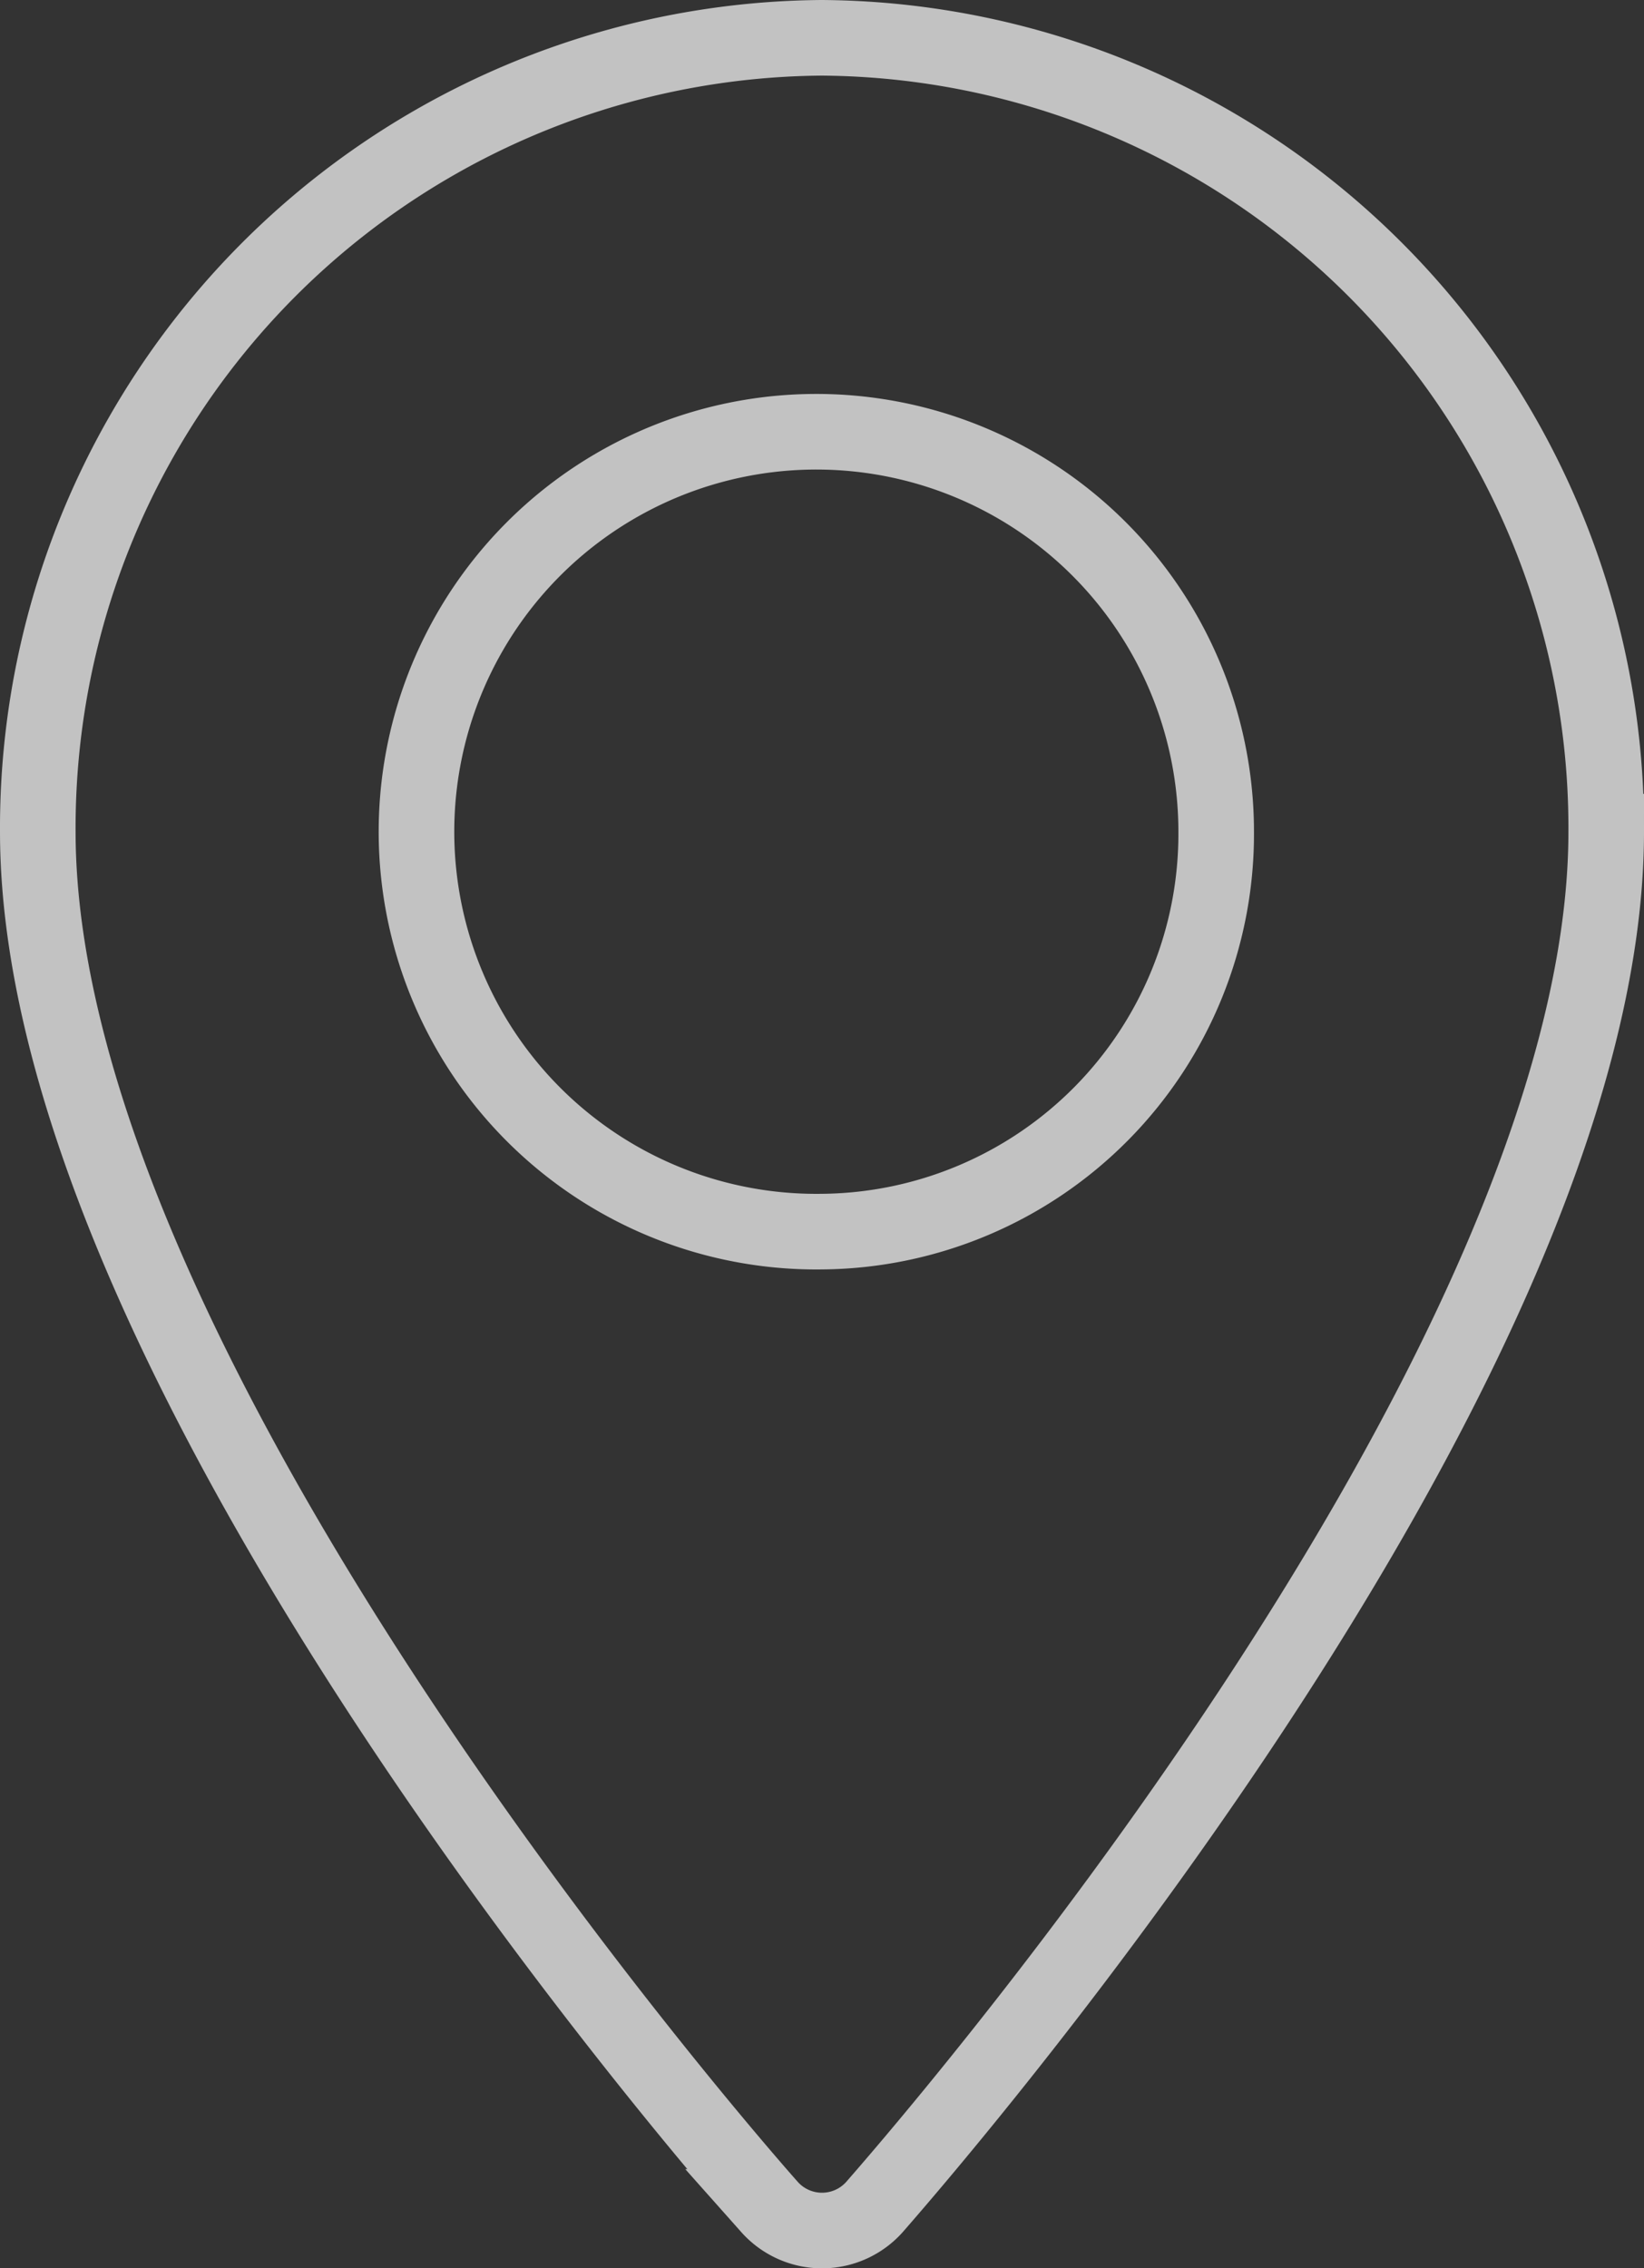 <svg id="Ebene_1" data-name="Ebene 1" xmlns="http://www.w3.org/2000/svg" viewBox="0 0 21.75 30"><rect x="0" y="0" width="21.75" height="30" fill="#333333" stroke="none"/><defs><style>.cls-1{opacity:0.7;}.cls-2{fill:none;stroke:#fff;stroke-miterlimit:10;}</style></defs><title>maps-icon</title><g class="cls-1"><path class="cls-2" d="M50.87,56.29A5.29,5.29,0,1,1,56.09,51,5.26,5.26,0,0,1,50.87,56.29Zm0-15.79A10.45,10.45,0,0,0,40.5,51c0,7.19,9.28,17.74,9.68,18.19a.93.93,0,0,0,1.39,0c.39-.45,9.68-11,9.68-18.19A10.45,10.45,0,0,0,50.87,40.5Z" transform="translate(-40 -40)"/></g></svg>